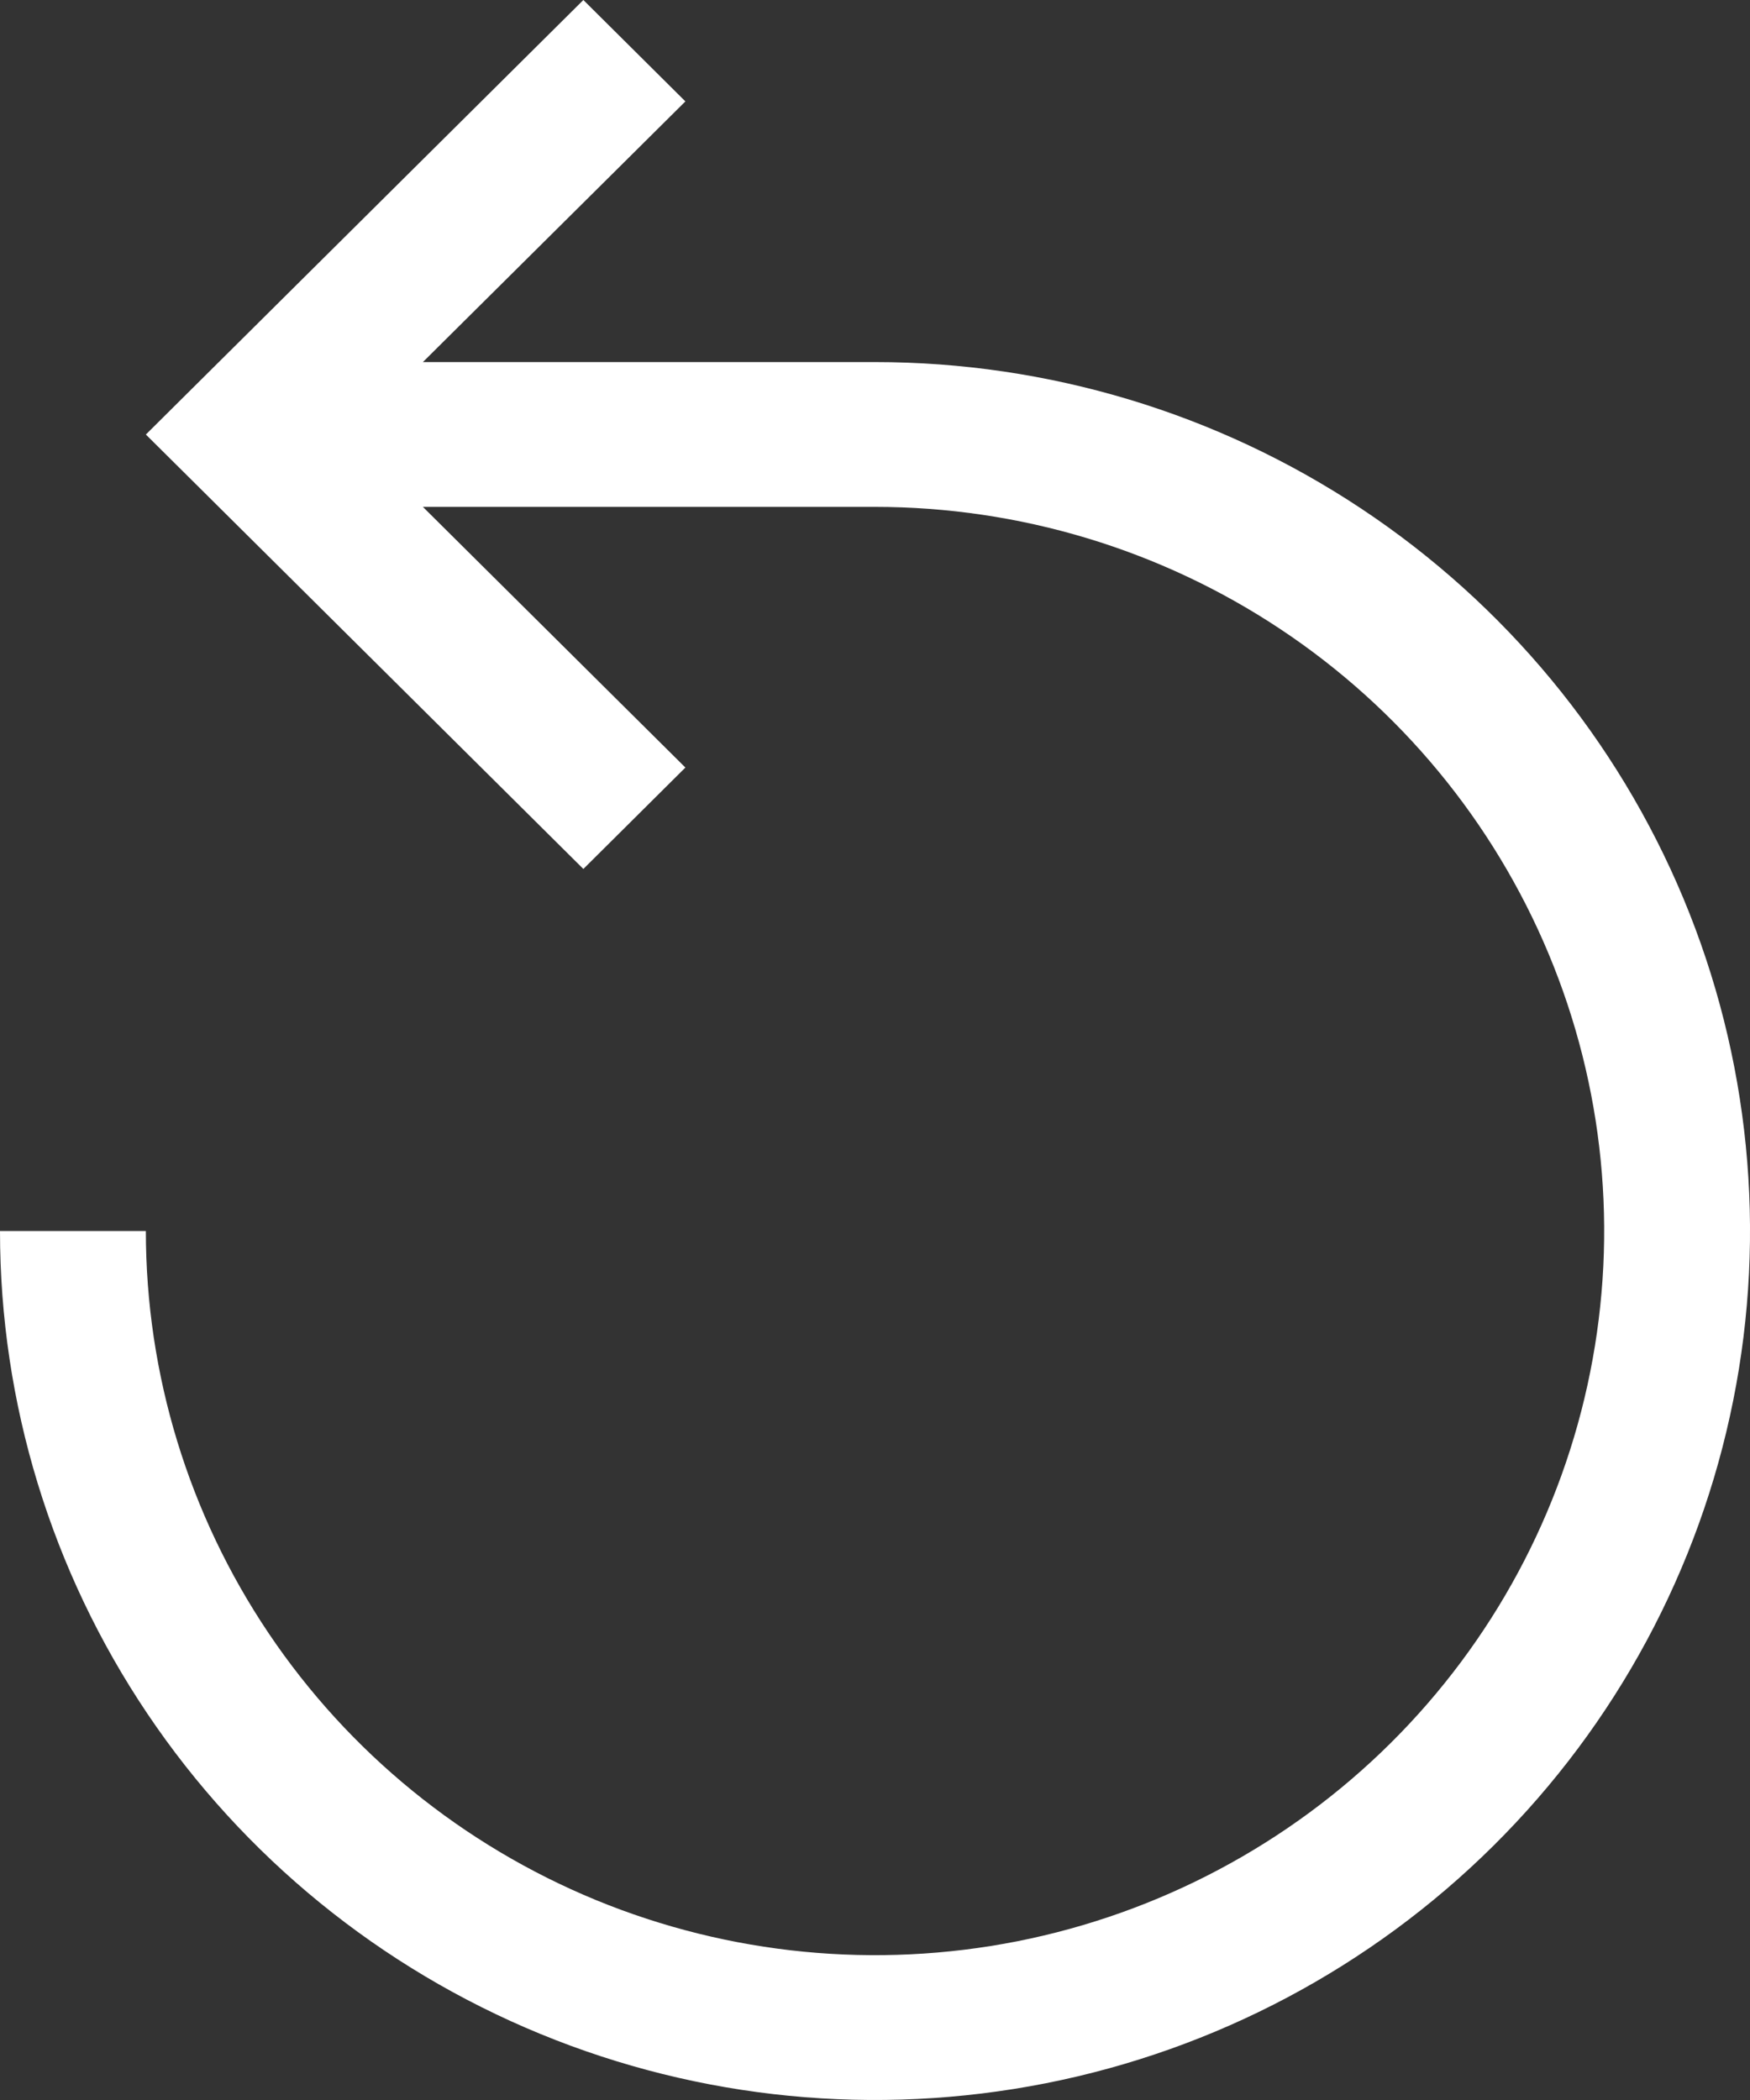 <svg xmlns="http://www.w3.org/2000/svg" width="20" height="24" viewBox="0 0 20 24" fill="none">
<rect x="0" y="0" width="20" height="24" fill="#333333" stroke="none"/>
<path d="M1.29237e-06 14.069C1.20652e-06 16.033 0.586 17.953 1.685 19.586C2.784 21.22 4.346 22.492 6.173 23.244C8 23.996 10.011 24.192 11.951 23.809C13.891 23.426 15.672 22.48 17.071 21.091C18.47 19.702 19.422 17.933 19.808 16.006C20.194 14.08 19.996 12.083 19.239 10.268C18.482 8.454 17.2 6.903 15.556 5.812C13.911 4.72 11.978 4.138 10 4.138L4.833 4.138L7.833 1.159L6.667 -5.82819e-07L1.667 4.966L6.667 9.931L7.833 8.772L4.833 5.793L10 5.793C11.648 5.793 13.259 6.278 14.63 7.188C16 8.097 17.068 9.39 17.699 10.902C18.33 12.414 18.495 14.078 18.173 15.684C17.852 17.289 17.058 18.764 15.893 19.921C14.727 21.078 13.242 21.866 11.626 22.186C10.009 22.505 8.334 22.341 6.811 21.715C5.288 21.088 3.987 20.028 3.071 18.667C2.155 17.306 1.667 15.706 1.667 14.069L1.29237e-06 14.069Z" fill="white"/>
</svg>